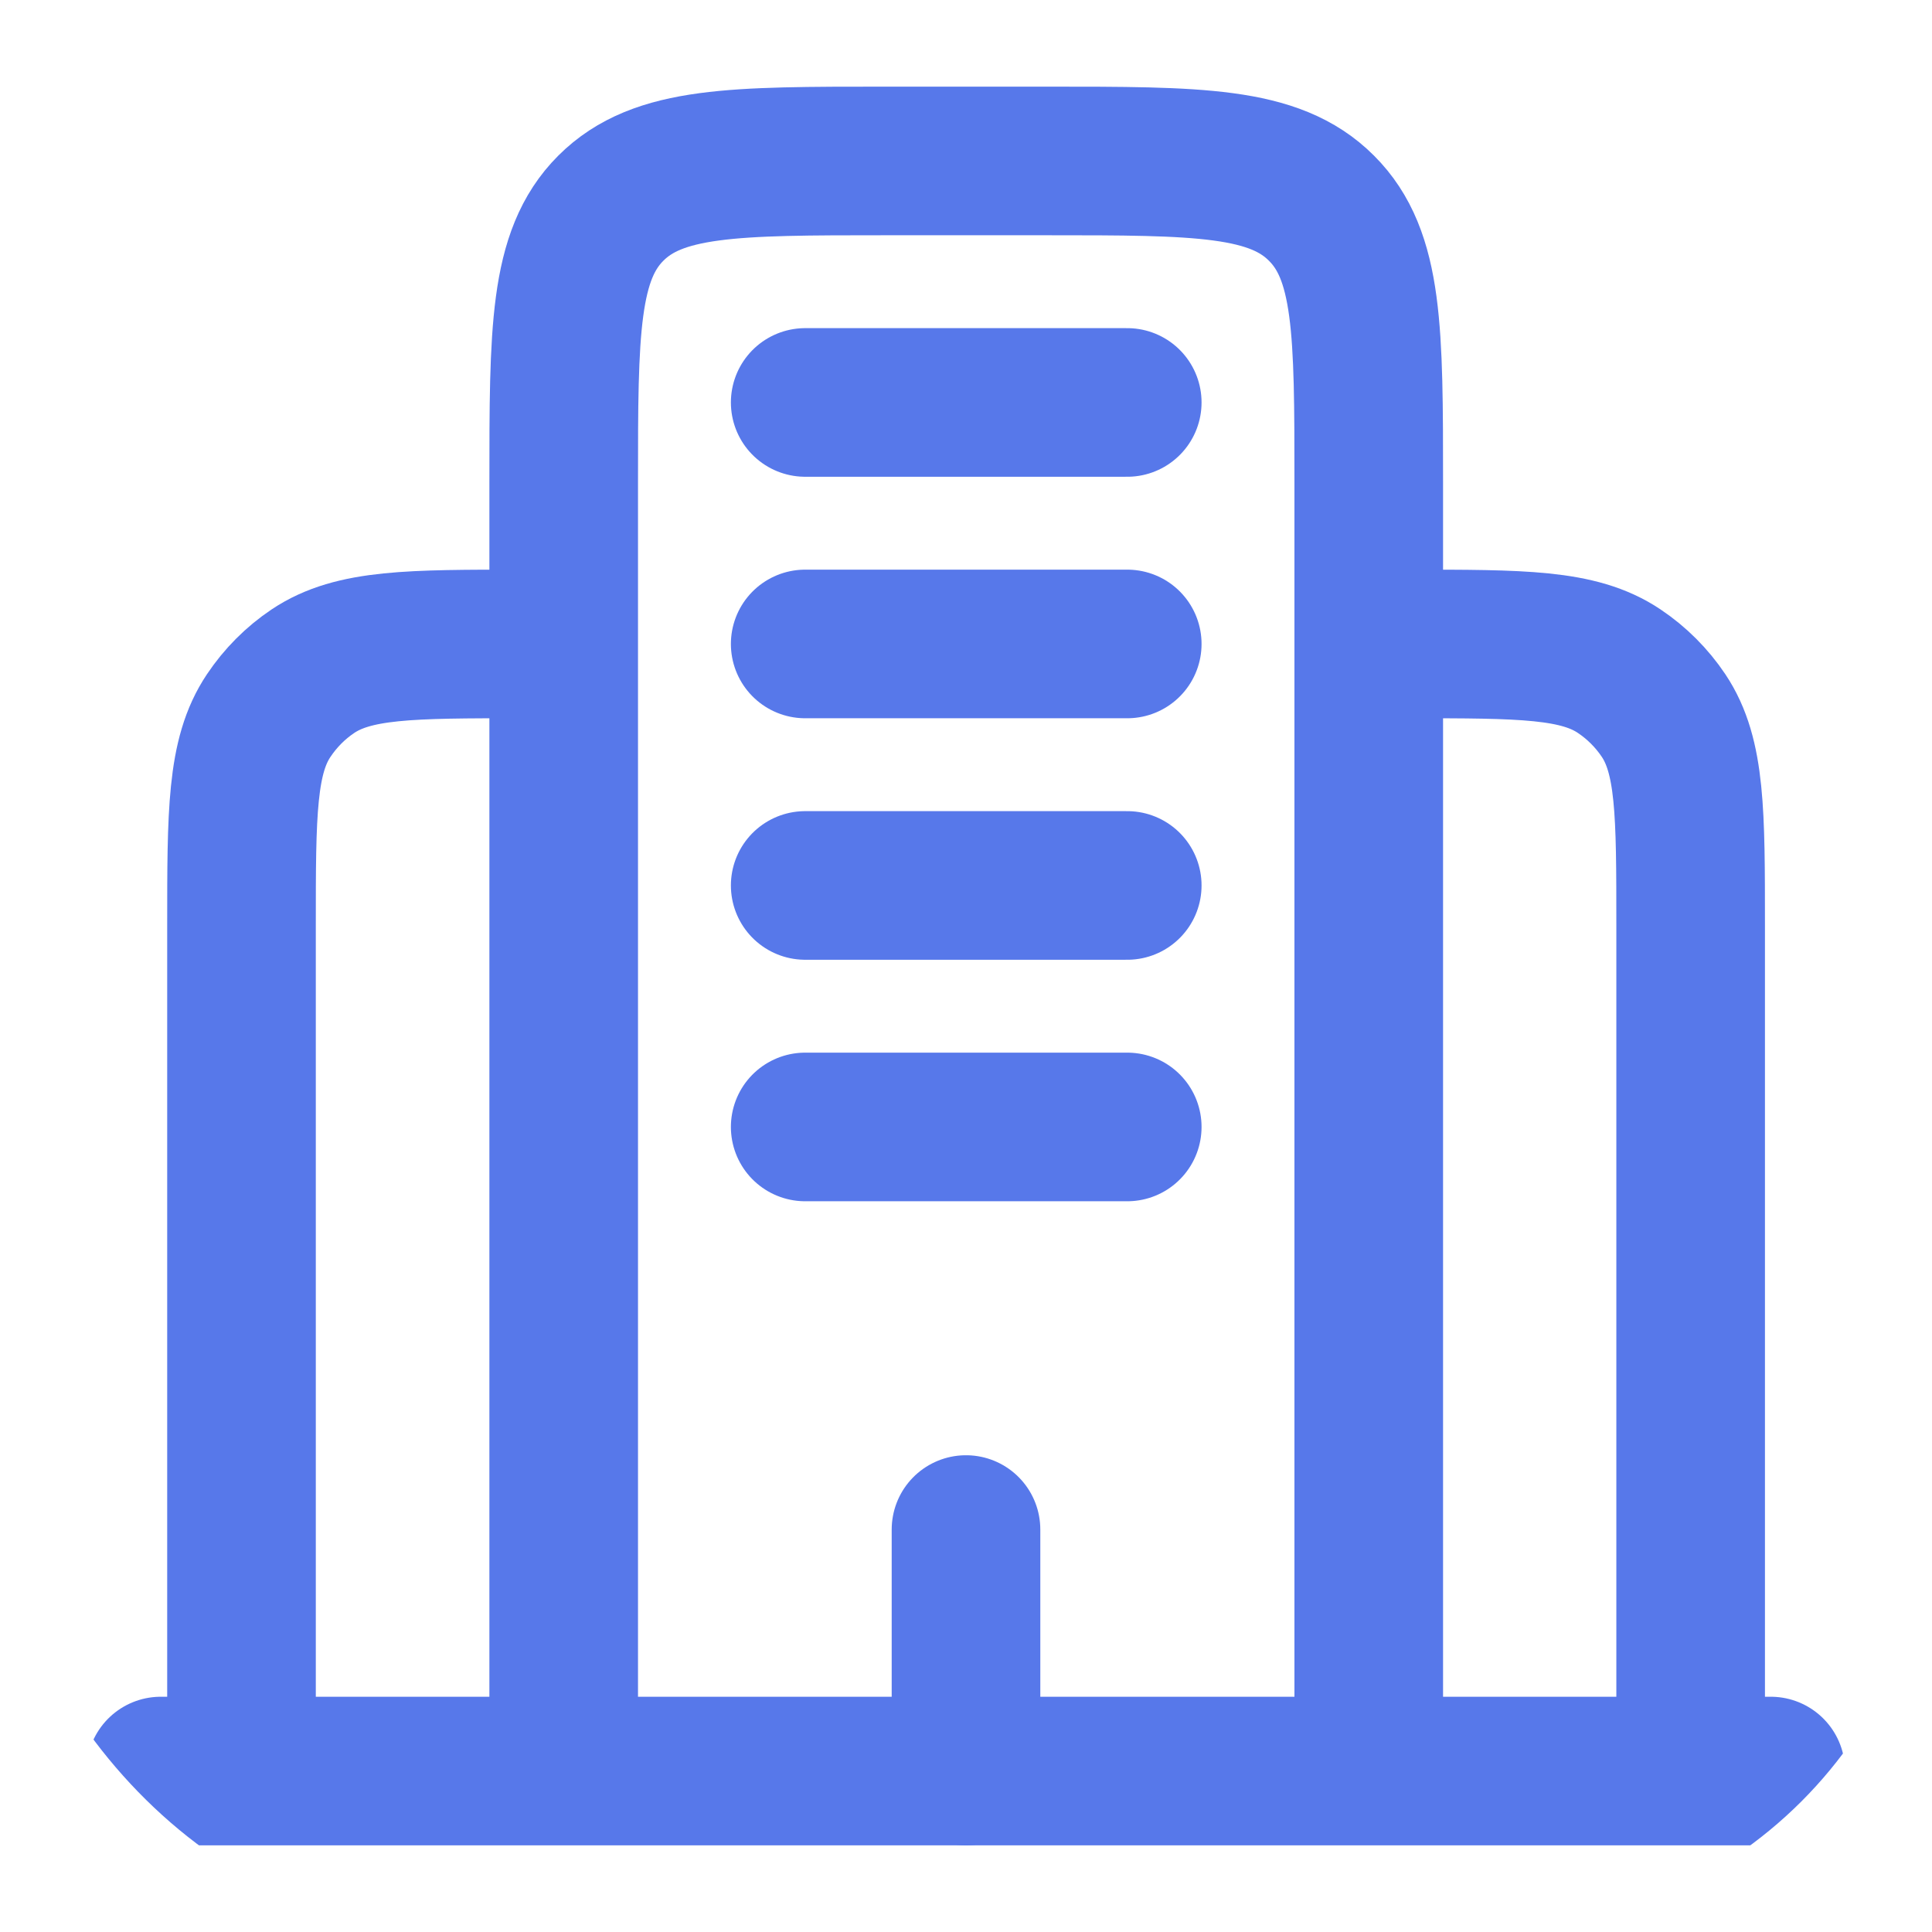 <svg width="13" height="13" viewBox="0 0 13 13" fill="none" xmlns="http://www.w3.org/2000/svg">
<g clip-path="url(#clip0_937_8193)">
<path d="M11.915 11.917L1.082 11.917" stroke="#5778EA" stroke-linecap="round"/>
<path d="M9.21 11.917V3.25C9.21 2.229 9.21 1.718 8.892 1.401C8.575 1.083 8.064 1.083 7.043 1.083H5.96C4.938 1.083 4.428 1.083 4.11 1.401C3.793 1.718 3.793 2.229 3.793 3.25V11.917" stroke="#5778EA"/>
<path d="M11.376 11.917V6.229C11.376 5.468 11.376 5.088 11.194 4.815C11.115 4.697 11.013 4.595 10.895 4.516C10.622 4.333 10.241 4.333 9.48 4.333" stroke="#5778EA"/>
<path d="M1.625 11.917V6.229C1.625 5.468 1.625 5.088 1.808 4.815C1.887 4.697 1.988 4.595 2.106 4.516C2.38 4.333 2.76 4.333 3.521 4.333" stroke="#5778EA"/>
<path d="M6.5 11.917V10.292" stroke="#5778EA" stroke-linecap="round"/>
<path d="M5.418 2.708H7.585" stroke="#5778EA" stroke-linecap="round"/>
<path d="M5.418 4.333H7.585" stroke="#5778EA" stroke-linecap="round"/>
<path d="M5.418 5.958H7.585" stroke="#5778EA" stroke-linecap="round"/>
<path d="M5.418 7.583H7.585" stroke="#5778EA" stroke-linecap="round"/>
</g>
<defs>
<clipPath id="clip0_937_8193">
<rect width="13" height="13" rx="3" fill="white"/>
</clipPath>
</defs>
</svg>

